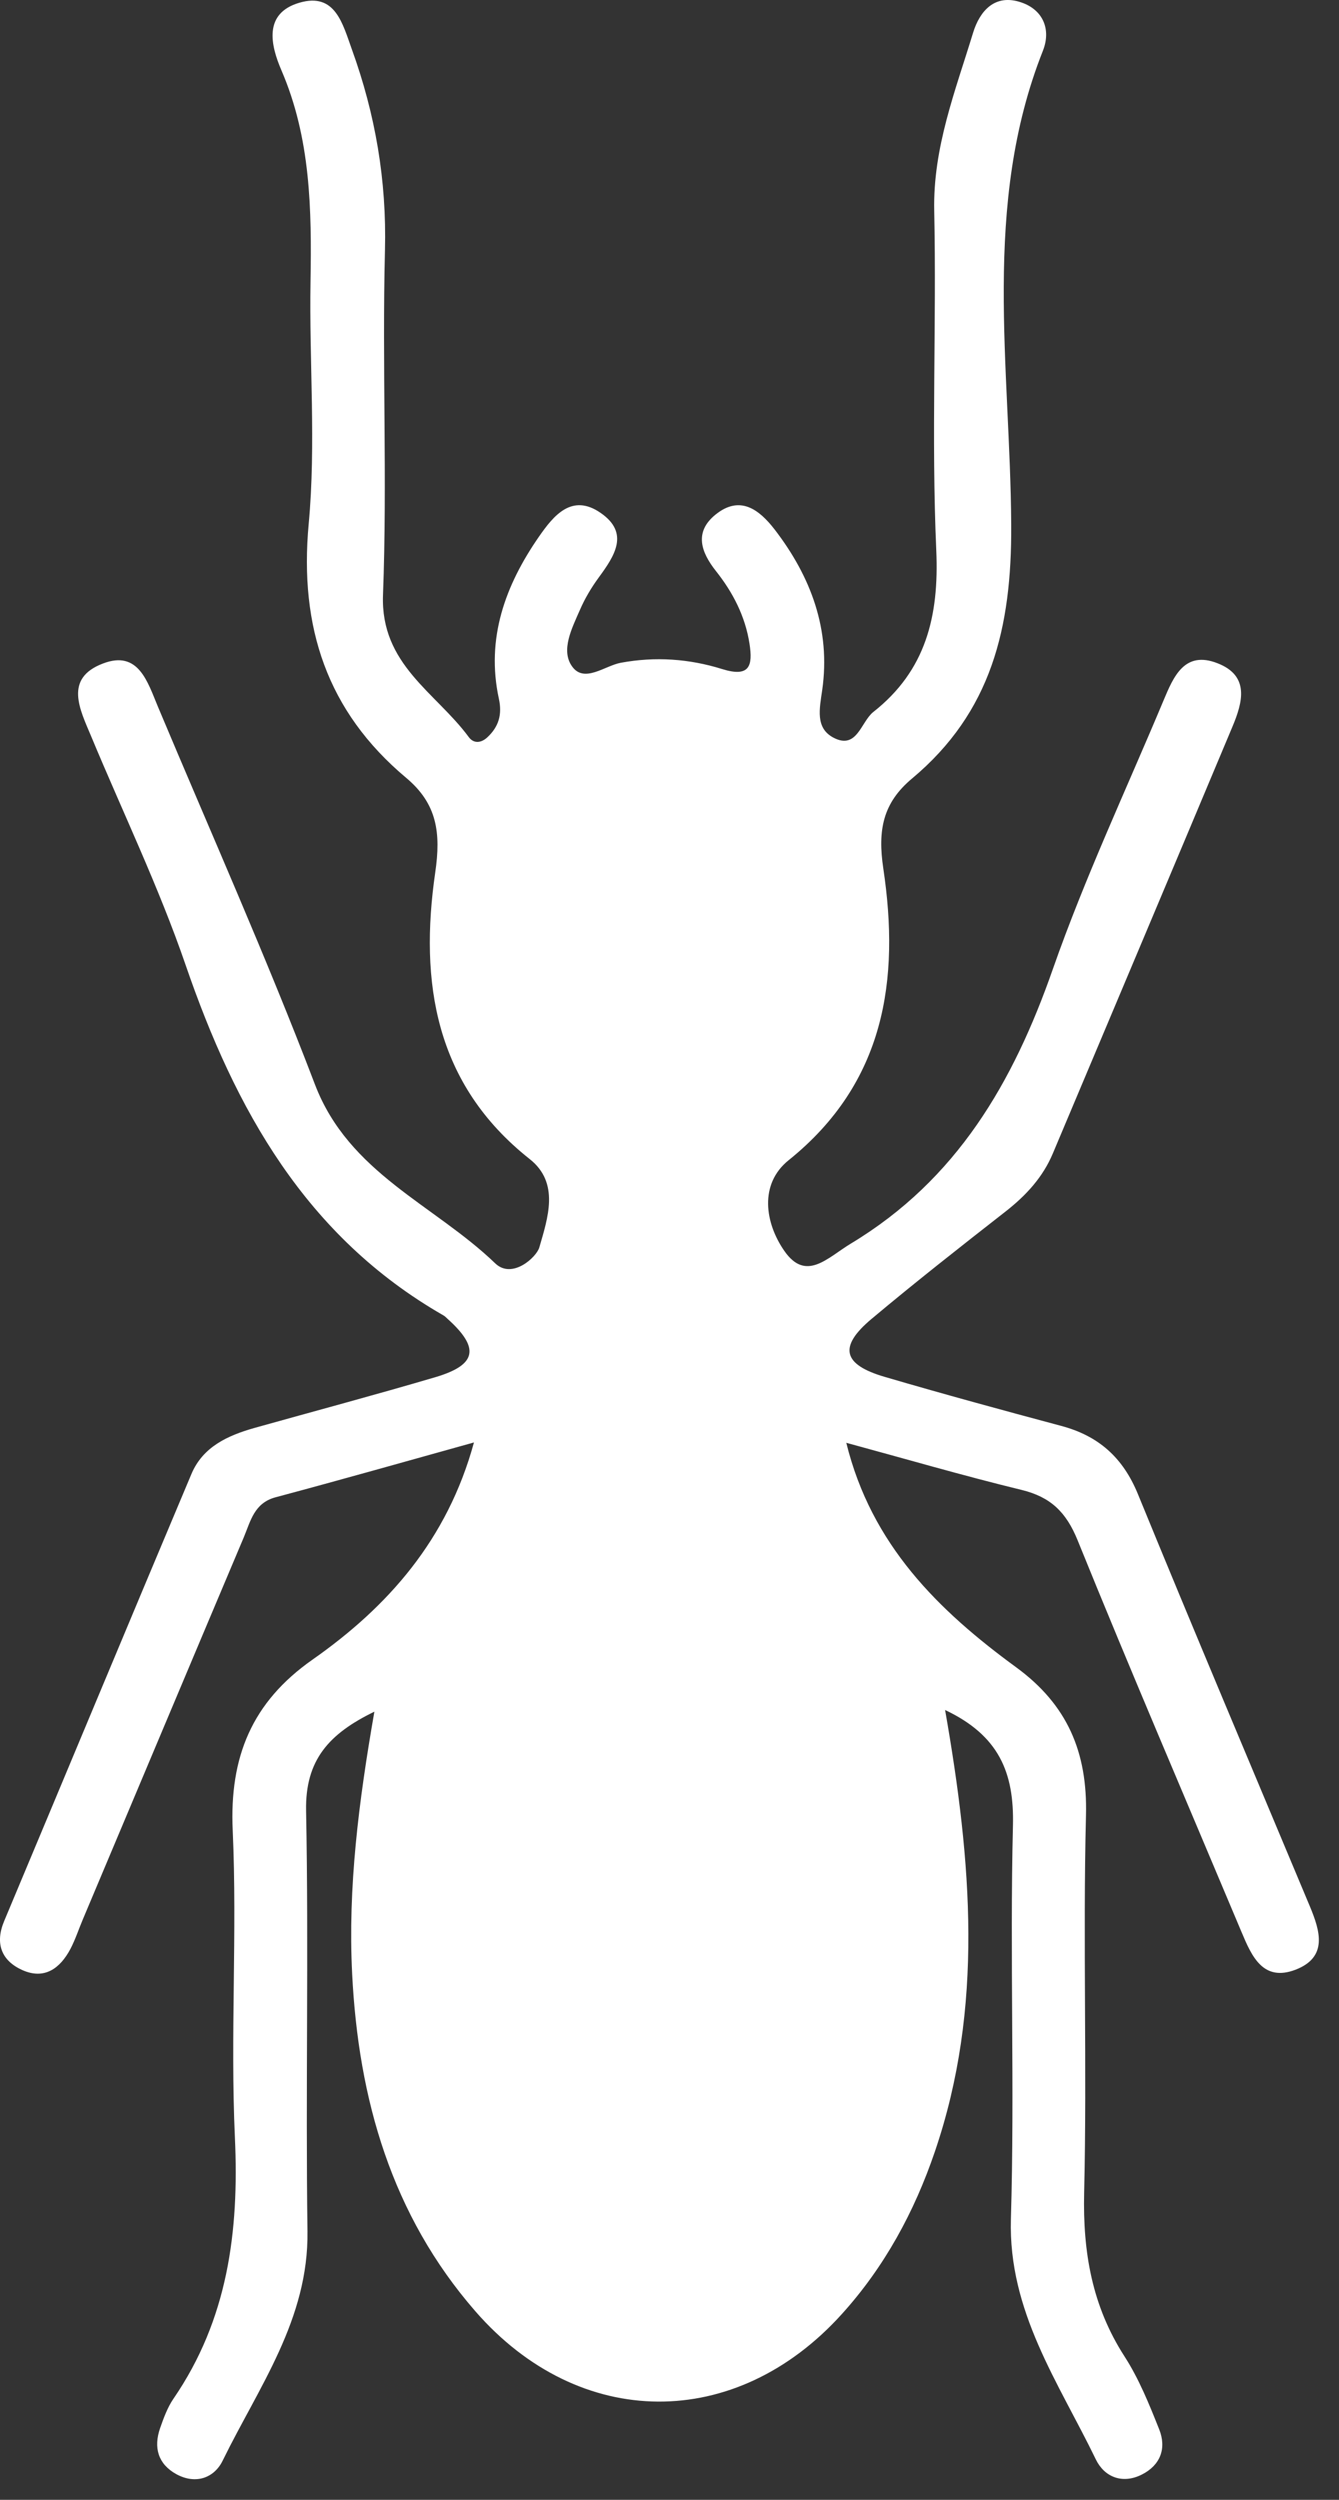 <svg width="30" height="56" viewBox="0 0 30 56" fill="none" xmlns="http://www.w3.org/2000/svg">
<rect x="0" y="0" width="30" height="56" fill="#333333" stroke="none"/>
<path d="M21.175 38.308C21.769 41.702 22.047 44.972 20.945 48.201C20.486 49.55 19.816 50.783 18.861 51.839C16.485 54.471 12.985 54.455 10.653 51.779C8.772 49.62 8.03 47.022 7.89 44.218C7.793 42.282 8.035 40.367 8.388 38.344C7.373 38.837 6.836 39.425 6.858 40.563C6.918 43.703 6.846 46.843 6.889 49.983C6.916 51.96 5.794 53.476 4.989 55.122C4.801 55.508 4.388 55.663 3.952 55.426C3.537 55.197 3.438 54.827 3.587 54.394C3.667 54.167 3.752 53.932 3.885 53.737C5.103 51.962 5.359 49.995 5.263 47.887C5.159 45.598 5.316 43.294 5.214 41.005C5.139 39.359 5.644 38.132 6.998 37.181C8.695 35.992 10.024 34.491 10.619 32.313C9.099 32.736 7.641 33.15 6.176 33.541C5.695 33.669 5.615 34.073 5.463 34.436C4.259 37.285 3.061 40.138 1.859 42.99C1.765 43.212 1.69 43.444 1.579 43.657C1.347 44.097 0.994 44.356 0.496 44.131C0.027 43.918 -0.116 43.531 0.095 43.031C1.494 39.695 2.884 36.355 4.288 33.022C4.545 32.41 5.101 32.159 5.698 31.989C7.051 31.61 8.412 31.247 9.761 30.849C10.687 30.573 10.752 30.194 10.024 29.541C9.995 29.514 9.966 29.483 9.93 29.464C6.851 27.697 5.27 24.852 4.158 21.615C3.558 19.87 2.751 18.197 2.041 16.491C1.789 15.891 1.429 15.197 2.306 14.864C3.104 14.557 3.307 15.28 3.539 15.833C4.721 18.649 5.968 21.441 7.056 24.293C7.815 26.283 9.732 26.988 11.095 28.301C11.475 28.666 12.021 28.163 12.084 27.943C12.27 27.293 12.548 26.503 11.869 25.966C9.742 24.284 9.396 21.999 9.751 19.548C9.882 18.652 9.792 18.004 9.099 17.424C7.327 15.937 6.703 14.049 6.916 11.739C7.083 9.943 6.926 8.118 6.957 6.307C6.984 4.693 6.962 3.097 6.304 1.572C6.063 1.011 5.898 0.298 6.708 0.061C7.513 -0.176 7.677 0.535 7.885 1.11C8.41 2.563 8.664 4.042 8.625 5.601C8.56 8.176 8.678 10.757 8.581 13.329C8.523 14.888 9.766 15.512 10.501 16.51C10.612 16.662 10.776 16.648 10.916 16.52C11.172 16.283 11.255 16.01 11.177 15.652C10.885 14.301 11.32 13.111 12.076 12.021C12.4 11.555 12.811 11.042 13.457 11.49C14.112 11.942 13.768 12.454 13.416 12.935C13.251 13.16 13.104 13.406 12.993 13.663C12.816 14.069 12.56 14.562 12.814 14.924C13.085 15.314 13.546 14.915 13.909 14.847C14.685 14.704 15.441 14.758 16.176 14.987C16.797 15.181 16.87 14.917 16.792 14.417C16.696 13.803 16.42 13.271 16.041 12.793C15.702 12.365 15.55 11.918 16.031 11.528C16.58 11.084 17.01 11.415 17.356 11.862C18.17 12.921 18.613 14.107 18.422 15.454C18.361 15.879 18.262 16.312 18.678 16.527C19.202 16.8 19.289 16.169 19.567 15.949C20.742 15.024 21.042 13.808 20.977 12.328C20.865 9.798 20.984 7.257 20.931 4.722C20.901 3.308 21.404 2.039 21.801 0.736C21.953 0.24 22.294 -0.147 22.881 0.054C23.377 0.223 23.551 0.666 23.367 1.135C21.992 4.601 22.637 8.222 22.656 11.765C22.669 14.066 22.209 15.957 20.433 17.441C19.78 17.987 19.662 18.596 19.79 19.454C20.164 21.951 19.828 24.255 17.67 25.99C17.005 26.524 17.138 27.397 17.573 28.023C18.061 28.724 18.538 28.175 19.067 27.856C21.441 26.425 22.702 24.247 23.589 21.709C24.305 19.664 25.231 17.692 26.069 15.691C26.292 15.159 26.538 14.569 27.276 14.857C28.006 15.139 27.841 15.734 27.612 16.28C26.275 19.469 24.931 22.652 23.589 25.838C23.365 26.372 22.99 26.778 22.538 27.133C21.523 27.926 20.51 28.721 19.524 29.548C18.784 30.169 18.878 30.568 19.821 30.844C21.131 31.228 22.451 31.588 23.771 31.941C24.61 32.163 25.158 32.649 25.494 33.469C26.758 36.556 28.059 39.628 29.347 42.705C29.579 43.261 29.753 43.843 29.028 44.124C28.303 44.402 28.047 43.831 27.819 43.287C26.589 40.36 25.335 37.445 24.143 34.503C23.887 33.873 23.539 33.536 22.891 33.377C21.578 33.058 20.278 32.678 18.961 32.321C19.524 34.614 21.032 36.082 22.768 37.351C23.911 38.187 24.368 39.248 24.331 40.667C24.261 43.483 24.356 46.304 24.29 49.12C24.259 50.452 24.467 51.658 25.194 52.787C25.518 53.289 25.748 53.86 25.97 54.418C26.142 54.846 25.999 55.226 25.579 55.436C25.144 55.653 24.742 55.489 24.551 55.093C23.718 53.372 22.589 51.783 22.649 49.71C22.736 46.773 22.623 43.831 22.695 40.894C22.724 39.71 22.383 38.876 21.167 38.303L21.175 38.308Z" fill="white"/>
<path d="M18.314 20.803C18.314 23.747 16.76 25.412 14.268 25.132C14.188 25.122 14.108 25.12 14.029 25.105C12.046 24.74 10.886 22.473 11.297 19.773C11.65 17.467 13.267 16.14 15.356 16.447C17.181 16.715 18.314 18.381 18.314 20.8V20.803Z" fill="white"/>
<path d="M14.774 41.742C13.326 41.742 11.881 41.752 10.433 41.735C10.078 41.73 9.488 41.899 9.643 41.218C9.761 40.7 9.403 39.825 10.505 39.862C11.789 39.905 13.077 39.867 14.363 39.874C14.977 39.879 15.572 39.78 15.543 39.023C15.519 38.356 14.948 38.247 14.39 38.245C13.263 38.242 12.137 38.204 11.015 38.257C10.237 38.293 10.102 38.008 10.36 37.348C10.476 37.051 10.563 36.736 10.636 36.425C10.786 35.779 11.066 35.629 11.745 35.876C13.648 36.56 15.62 36.661 17.527 35.951C18.547 35.571 18.852 35.91 19.06 36.821C19.239 37.594 19.744 38.399 18.274 38.291C17.786 38.254 17.443 38.624 17.506 39.163C17.568 39.705 17.984 39.806 18.46 39.886C18.91 39.961 19.517 39.514 19.797 40.27C20.22 41.411 20 41.74 18.75 41.74C17.423 41.74 16.099 41.74 14.772 41.74L14.774 41.742Z" fill="white"/>
<path d="M14.776 29.456C15.337 29.456 15.9 29.444 16.461 29.458C16.962 29.47 17.312 29.712 17.382 30.227C17.45 30.727 17.249 31.099 16.737 31.228C16.198 31.36 15.668 31.542 15.753 32.214C15.825 32.794 16.285 32.922 16.836 32.912C17.438 32.903 17.66 33.449 17.754 33.877C17.885 34.469 17.239 34.387 16.925 34.479C15.511 34.904 14.071 34.907 12.654 34.483C12.335 34.387 11.694 34.464 11.803 33.894C11.883 33.466 12.117 32.912 12.707 32.912C13.256 32.912 13.718 32.804 13.802 32.228C13.899 31.561 13.384 31.36 12.84 31.23C12.328 31.107 12.12 30.742 12.18 30.239C12.243 29.719 12.586 29.473 13.089 29.458C13.65 29.441 14.213 29.453 14.774 29.453L14.776 29.456Z" fill="white"/>
<path d="M14.781 43.403C16.224 43.403 17.667 43.398 19.11 43.405C19.558 43.405 20.145 43.227 20.029 44.06C19.951 44.614 20.179 45.255 19.168 45.233C16.244 45.172 13.316 45.177 10.392 45.233C9.495 45.25 9.606 44.732 9.534 44.179C9.444 43.507 9.732 43.376 10.334 43.388C11.815 43.422 13.3 43.401 14.781 43.401V43.403Z" fill="white"/>
<path d="M10.081 46.841C12.894 46.841 15.7 46.829 18.504 46.858C18.845 46.863 19.549 46.517 19.476 47.24C19.418 47.834 19.401 48.7 18.403 48.702C17.037 48.707 15.674 48.702 14.308 48.702C13.506 48.702 12.703 48.702 11.901 48.702C10.339 48.702 10.242 48.605 10.078 46.841H10.081Z" fill="white"/>
<path d="M11.783 50.355H17.725C16.511 52.782 13.12 52.756 11.783 50.355Z" fill="white"/>
<path d="M14.805 27.824C14.464 27.703 13.867 28.097 13.867 27.307C13.867 26.637 14.322 26.79 14.694 26.821C15.098 26.855 15.728 26.521 15.695 27.37C15.668 28.056 15.131 27.718 14.807 27.824H14.805Z" fill="white"/>
</svg>
